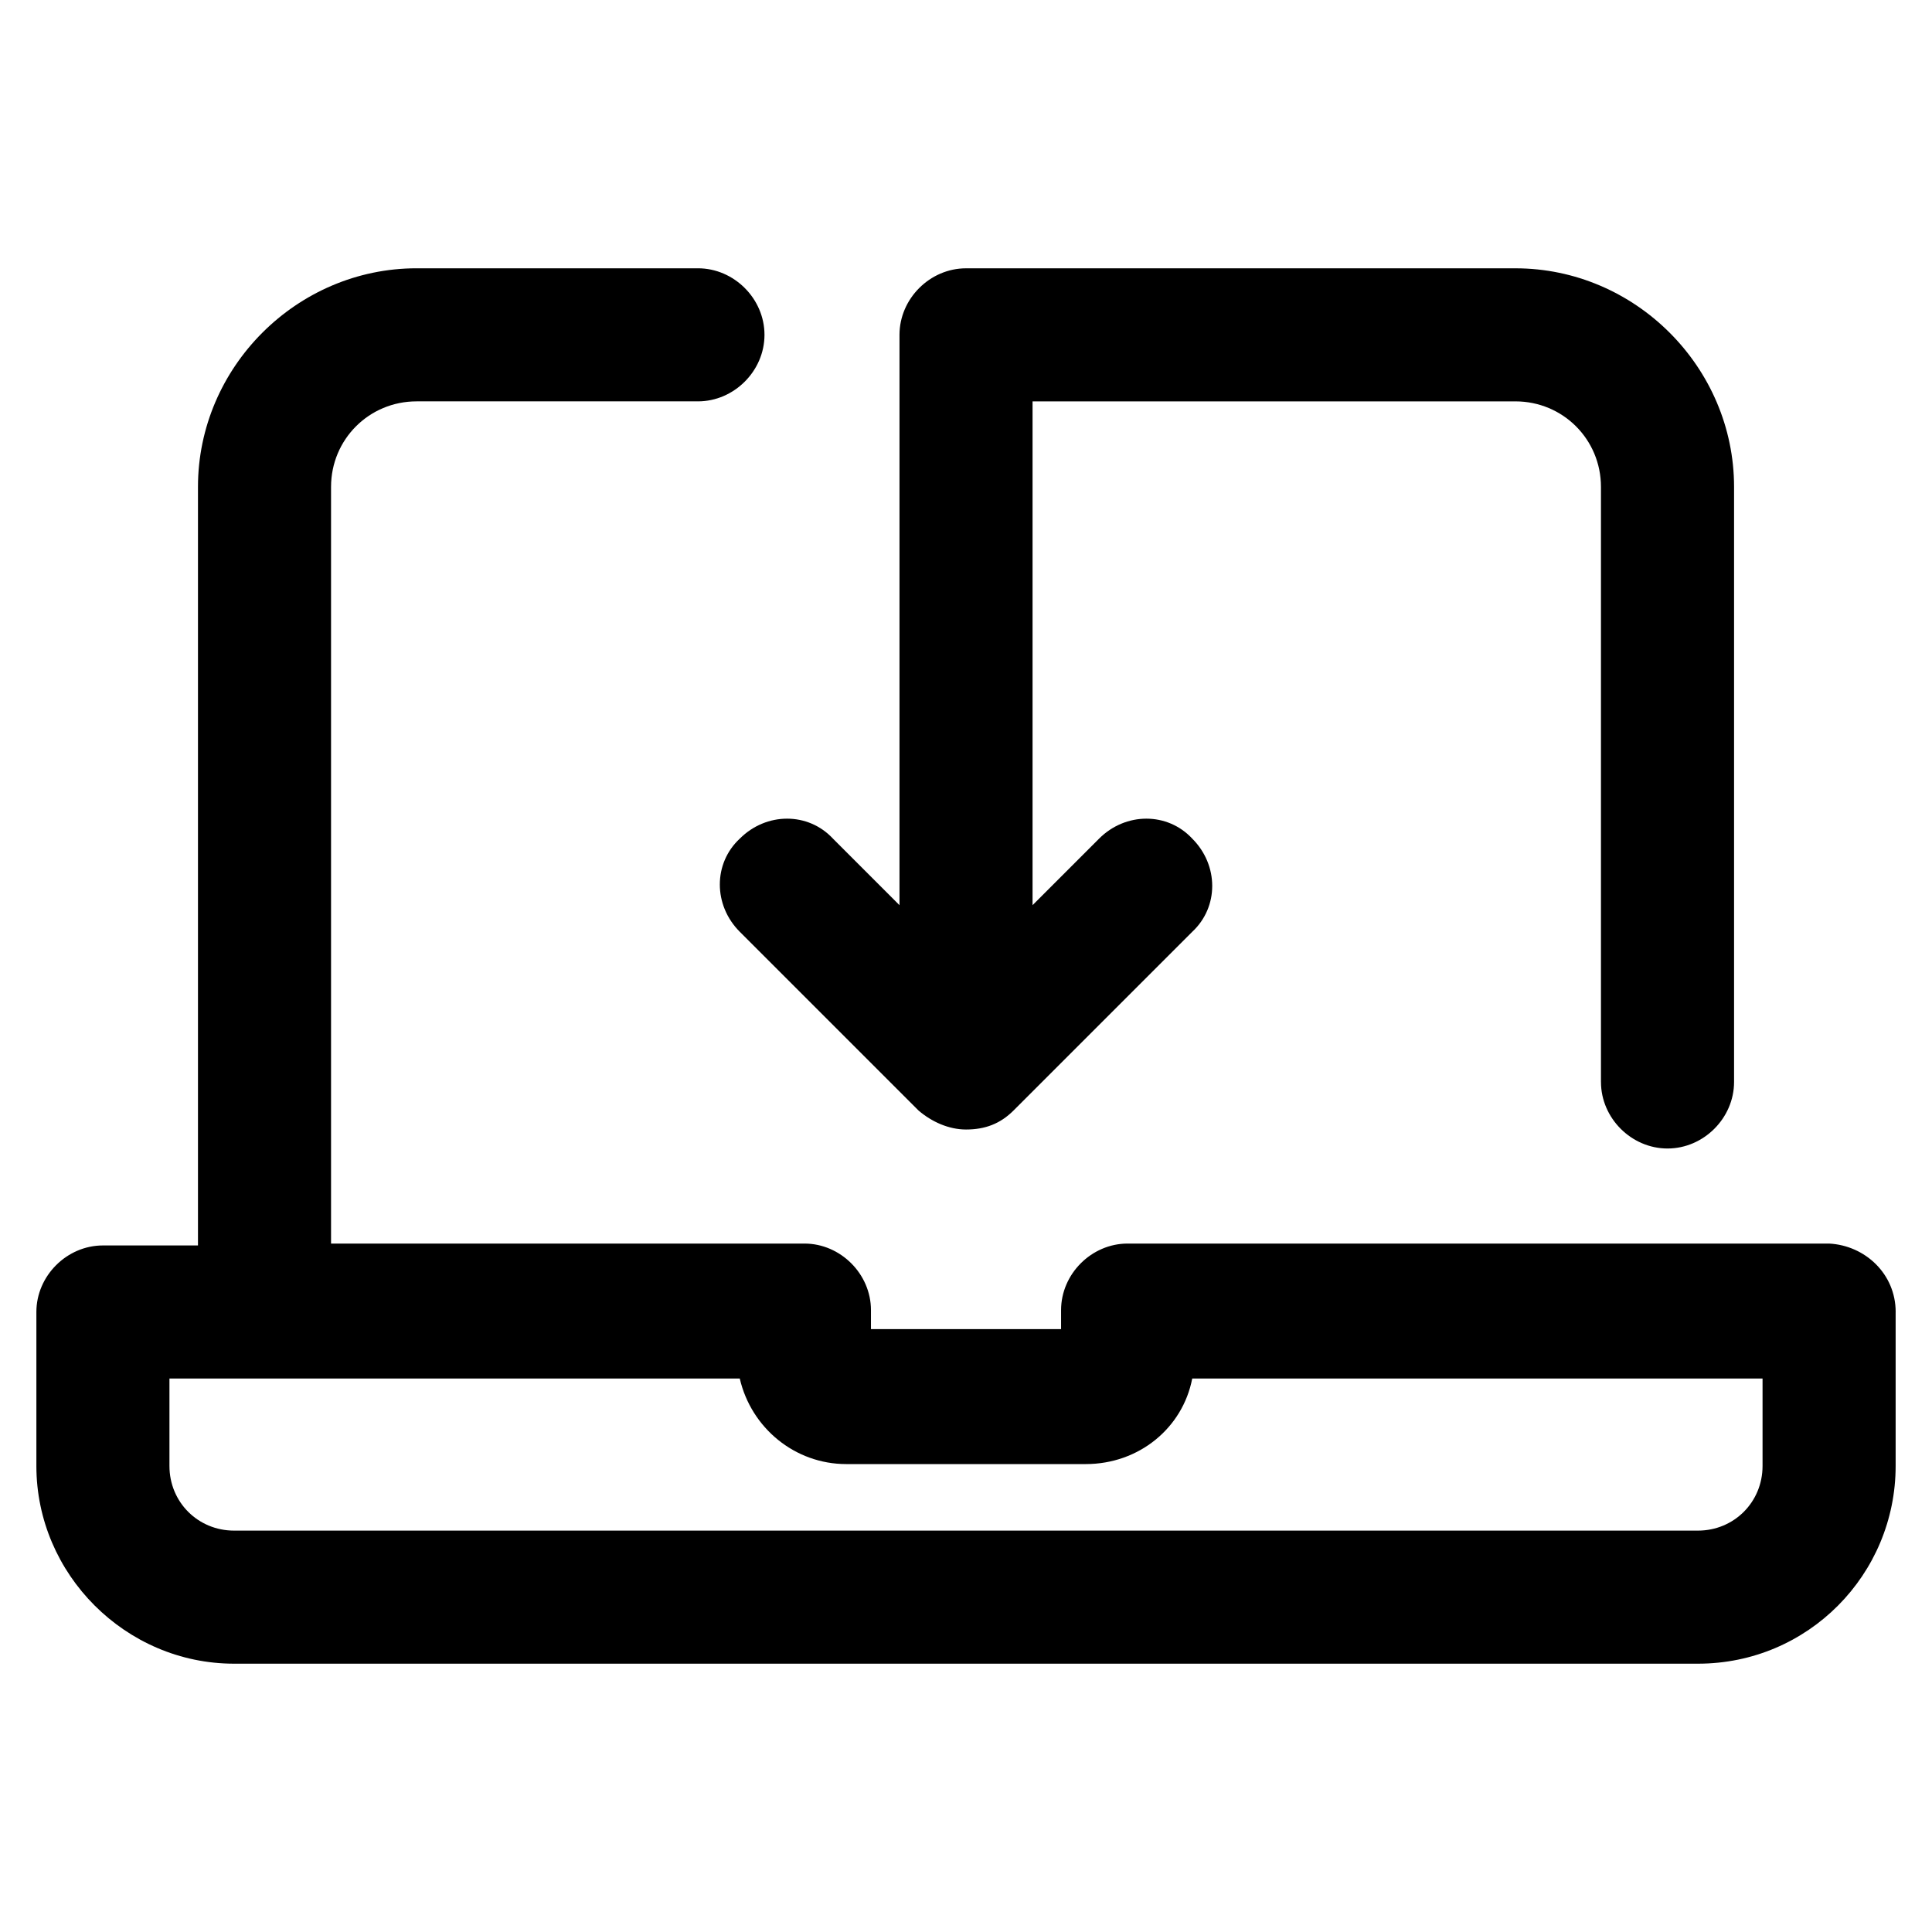 <?xml version="1.0" encoding="UTF-8"?>
<!-- Uploaded to: ICON Repo, www.iconrepo.com, Generator: ICON Repo Mixer Tools -->
<svg fill="#000000" width="800px" height="800px" version="1.1" viewBox="144 144 512 512" xmlns="http://www.w3.org/2000/svg">
 <path d="m568.27 430.73v-157.69c0-12.594-10.078-22.672-22.672-22.672h-127.96v133.51l17.633-17.633c7.055-7.055 18.137-7.055 24.688 0 7.055 7.055 7.055 18.137 0 24.688l-47.359 47.359c-3.527 3.527-7.559 5.039-12.594 5.039-4.535 0-9.07-2.016-12.594-5.039l-47.359-47.359c-7.055-7.055-7.055-18.137 0-24.688 7.055-7.055 18.137-7.055 24.688 0l17.633 17.633v-151.14c0-9.574 8.062-17.633 17.633-17.633h145.6c31.738 0 57.938 26.199 57.938 57.938v157.69c0 9.574-8.062 17.633-17.633 17.633-9.574 0.004-17.637-8.055-17.637-17.629zm78.094 60.961v40.809c0 28.719-23.176 52.395-52.395 52.395h-387.93c-28.719 0.004-52.398-23.676-52.398-52.395v-40.809c0-9.574 8.062-17.633 17.633-17.633h25.191v-201.02c0-31.738 26.199-57.938 57.938-57.938h74.562c9.574 0 17.633 8.062 17.633 17.633 0 9.574-8.062 17.633-17.633 17.633h-74.562c-12.594 0-22.672 10.078-22.672 22.672v200.52h125.45c9.574 0 17.633 8.062 17.633 17.633v5.039h50.383v-5.039c0-9.574 8.062-17.633 17.633-17.633h185.91c9.57 0.504 17.633 8.062 17.633 18.137zm-35.27 17.633h-151.14c-2.519 13.098-14.105 22.672-28.215 22.672h-63.477c-13.602 0-25.191-9.574-28.215-22.672h-151.14v23.176c0 9.574 7.559 17.129 17.129 17.129h387.93c9.574 0 17.129-7.559 17.129-17.129z"/>
</svg>